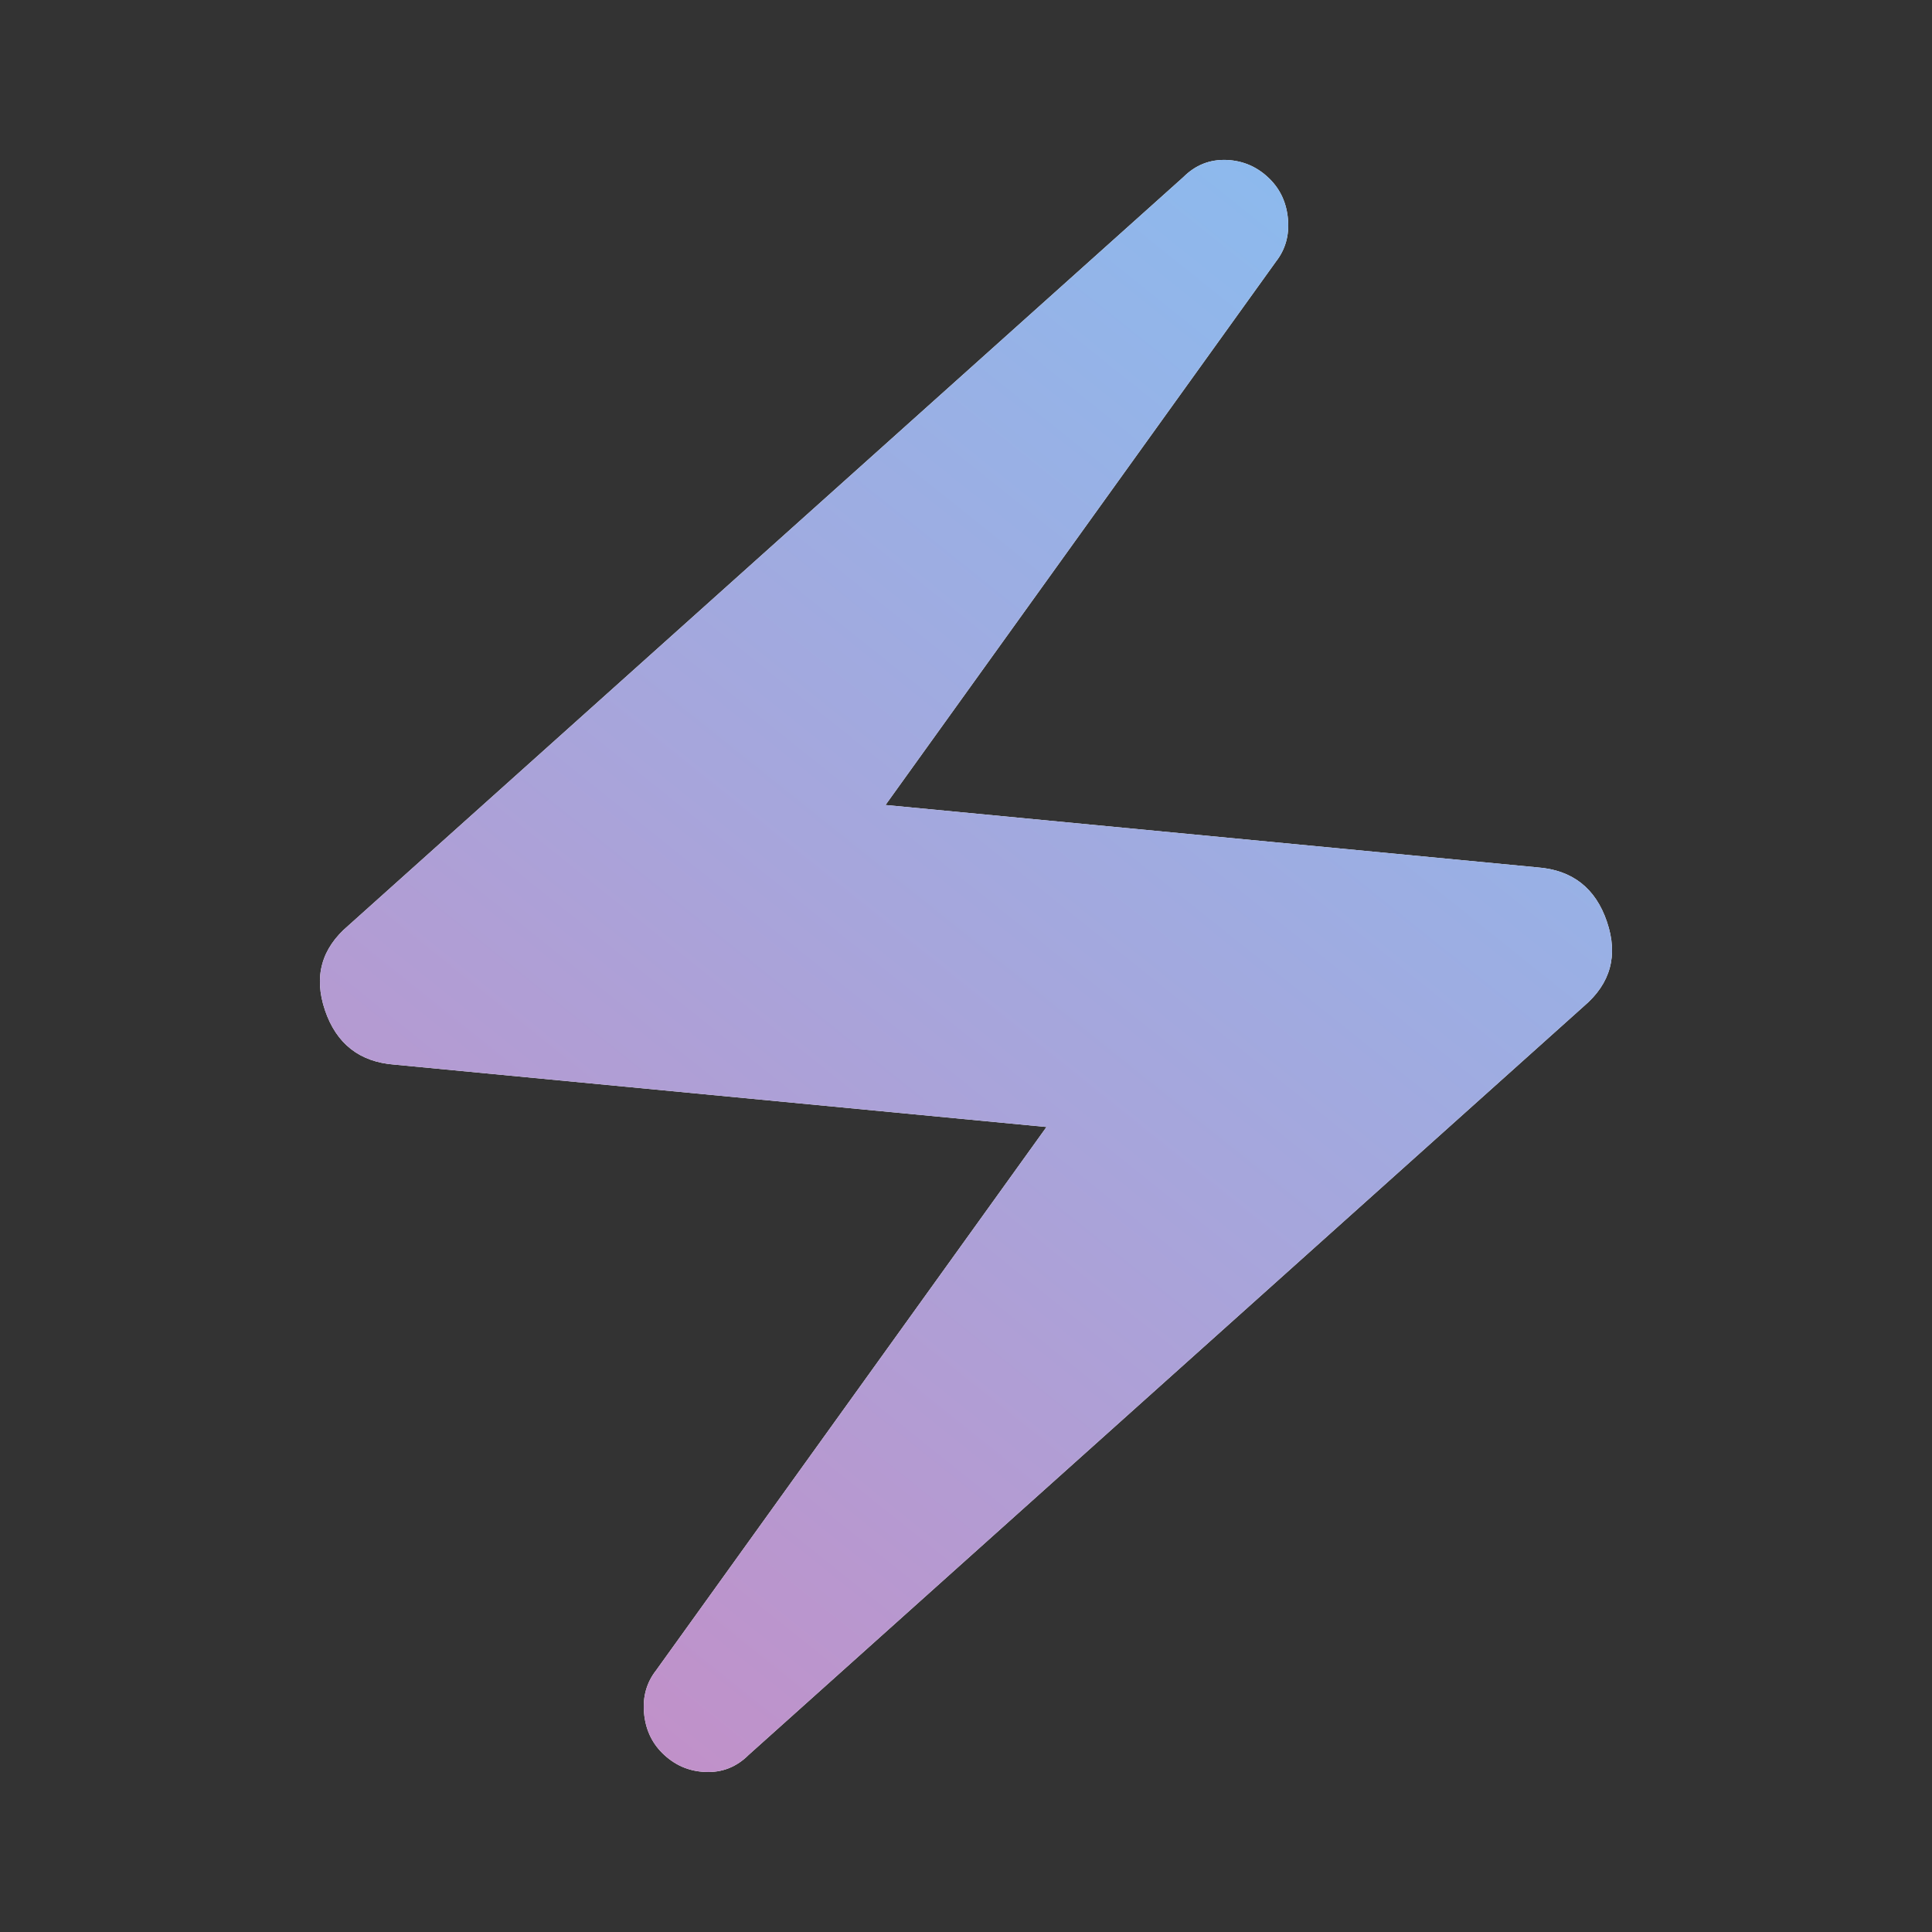 <svg width="24" height="24" viewBox="0 0 24 24" fill="none" xmlns="http://www.w3.org/2000/svg">
<rect x="0" y="0" width="24" height="24" fill="#333333" stroke="none"/>
<mask id="mask0_107_7" style="mask-type:alpha" maskUnits="userSpaceOnUse" x="0" y="0" width="24" height="24">
<rect width="24" height="24" fill="#D9D9D9"/>
</mask>
<g mask="url(#mask0_107_7)">
<path d="M8.225 21.775C8.092 21.642 8.017 21.475 8 21.275C7.983 21.075 8.033 20.9 8.15 20.75L13 14L4.9 13.225C4.467 13.192 4.179 12.967 4.037 12.55C3.896 12.133 3.992 11.783 4.325 11.5L14.7 2.2C14.85 2.05 15.029 1.979 15.238 1.987C15.446 1.996 15.625 2.075 15.775 2.225C15.908 2.358 15.983 2.525 16 2.725C16.017 2.925 15.967 3.1 15.85 3.25L11 10L19.1 10.775C19.533 10.808 19.821 11.033 19.962 11.45C20.104 11.867 20.008 12.217 19.675 12.5L9.3 21.8C9.15 21.95 8.971 22.021 8.763 22.012C8.554 22.004 8.375 21.925 8.225 21.775Z" fill="white"/>
<path d="M8.225 21.775C8.092 21.642 8.017 21.475 8 21.275C7.983 21.075 8.033 20.9 8.15 20.75L13 14L4.9 13.225C4.467 13.192 4.179 12.967 4.037 12.55C3.896 12.133 3.992 11.783 4.325 11.5L14.7 2.2C14.85 2.05 15.029 1.979 15.238 1.987C15.446 1.996 15.625 2.075 15.775 2.225C15.908 2.358 15.983 2.525 16 2.725C16.017 2.925 15.967 3.1 15.85 3.25L11 10L19.1 10.775C19.533 10.808 19.821 11.033 19.962 11.45C20.104 11.867 20.008 12.217 19.675 12.5L9.3 21.8C9.15 21.95 8.971 22.021 8.763 22.012C8.554 22.004 8.375 21.925 8.225 21.775Z" fill="url(#paint0_linear_107_7)"/>
</g>
<defs>
<linearGradient id="paint0_linear_107_7" x1="4" y1="22" x2="20" y2="2" gradientUnits="userSpaceOnUse">
<stop stop-color="#C88BC4"/>
<stop offset="0.502" stop-color="#A6A6DC"/>
<stop offset="1" stop-color="#86BFF2"/>
</linearGradient>
</defs>
</svg>
